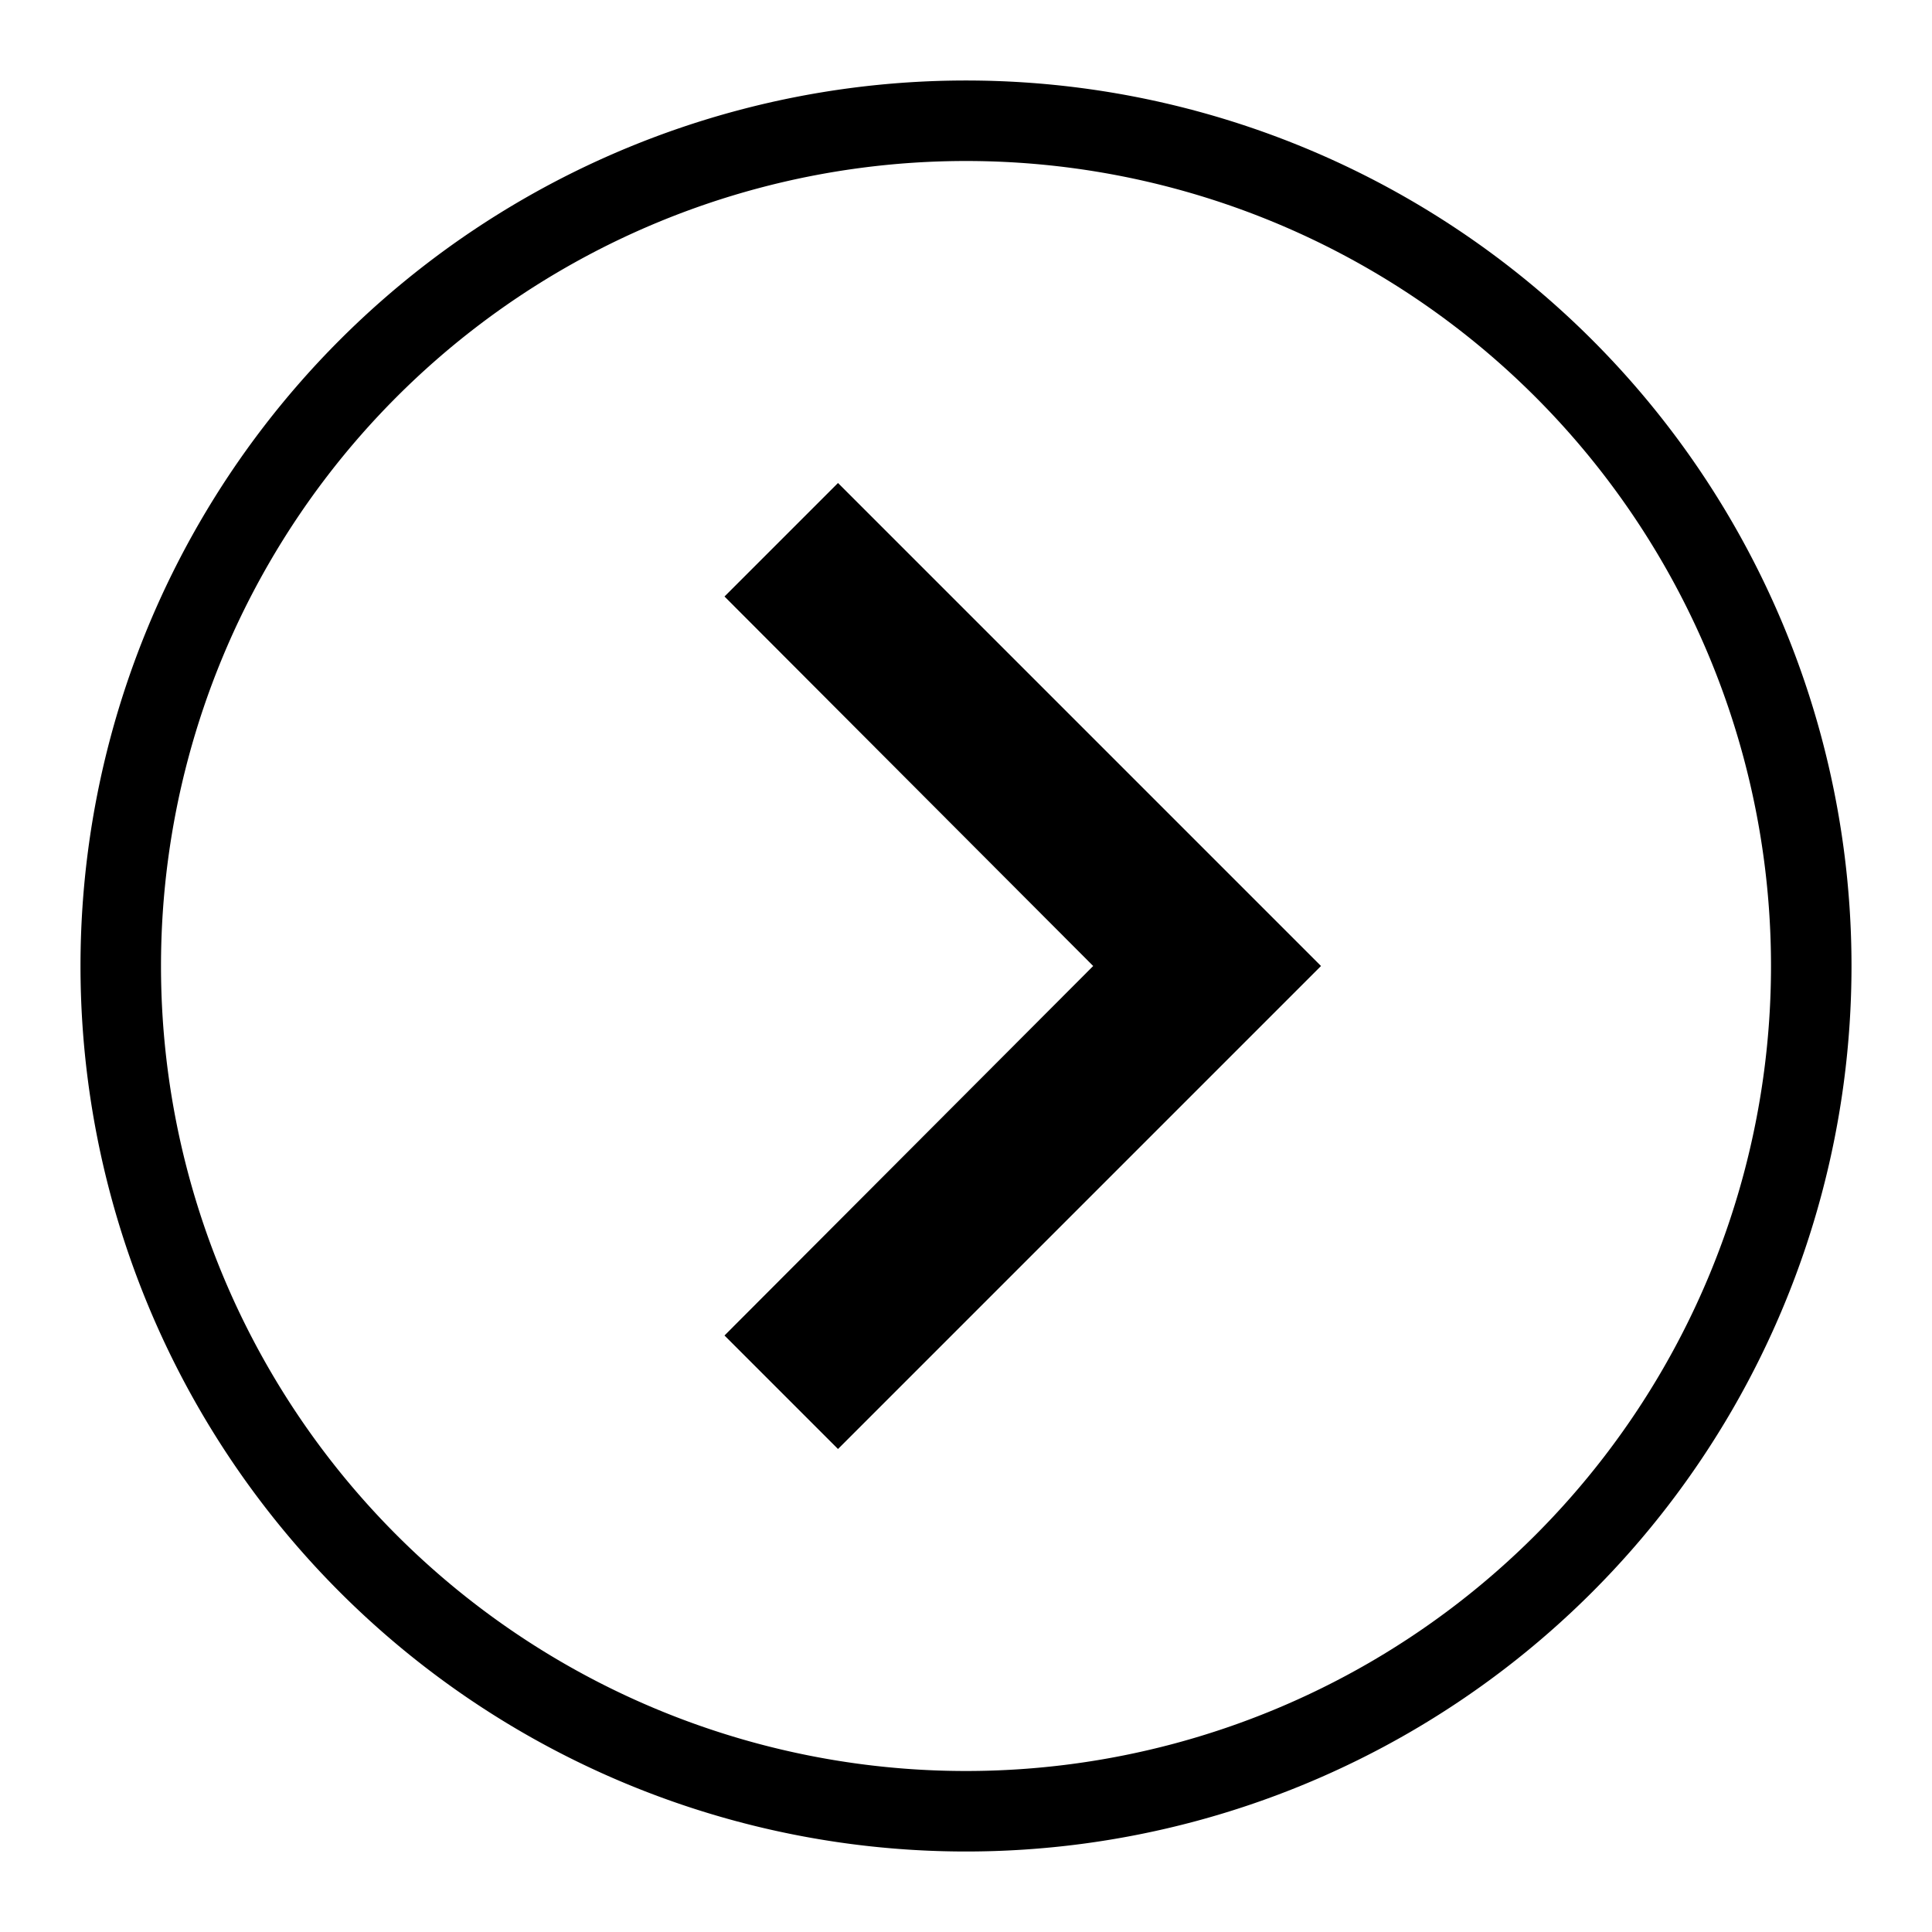 <svg height="48" viewBox="0 0 48 48" width="48" xmlns="http://www.w3.org/2000/svg" preserveAspectRatio=
"none"><path d="m-43 23a22 22 0 0 1 -22 22 22 22 0 0 1 -22-22 22 22 0 0 1 22-22 22 22 0 0 1 22 22zm-22-20a20 20 0 0 0 -20 20 20 20 0 0 0 20 20 20 20 0 0 0 20-20 20 20 0 0 0 -20-20z" transform="translate(89 1)"/><path d="m-79 27.18 9.16-9.18-9.16-9.18 2.82-2.82 12 12-12 12z" transform="translate(97 6)"/><path d="m0 0h48v48h-48z" fill="none"/></svg>